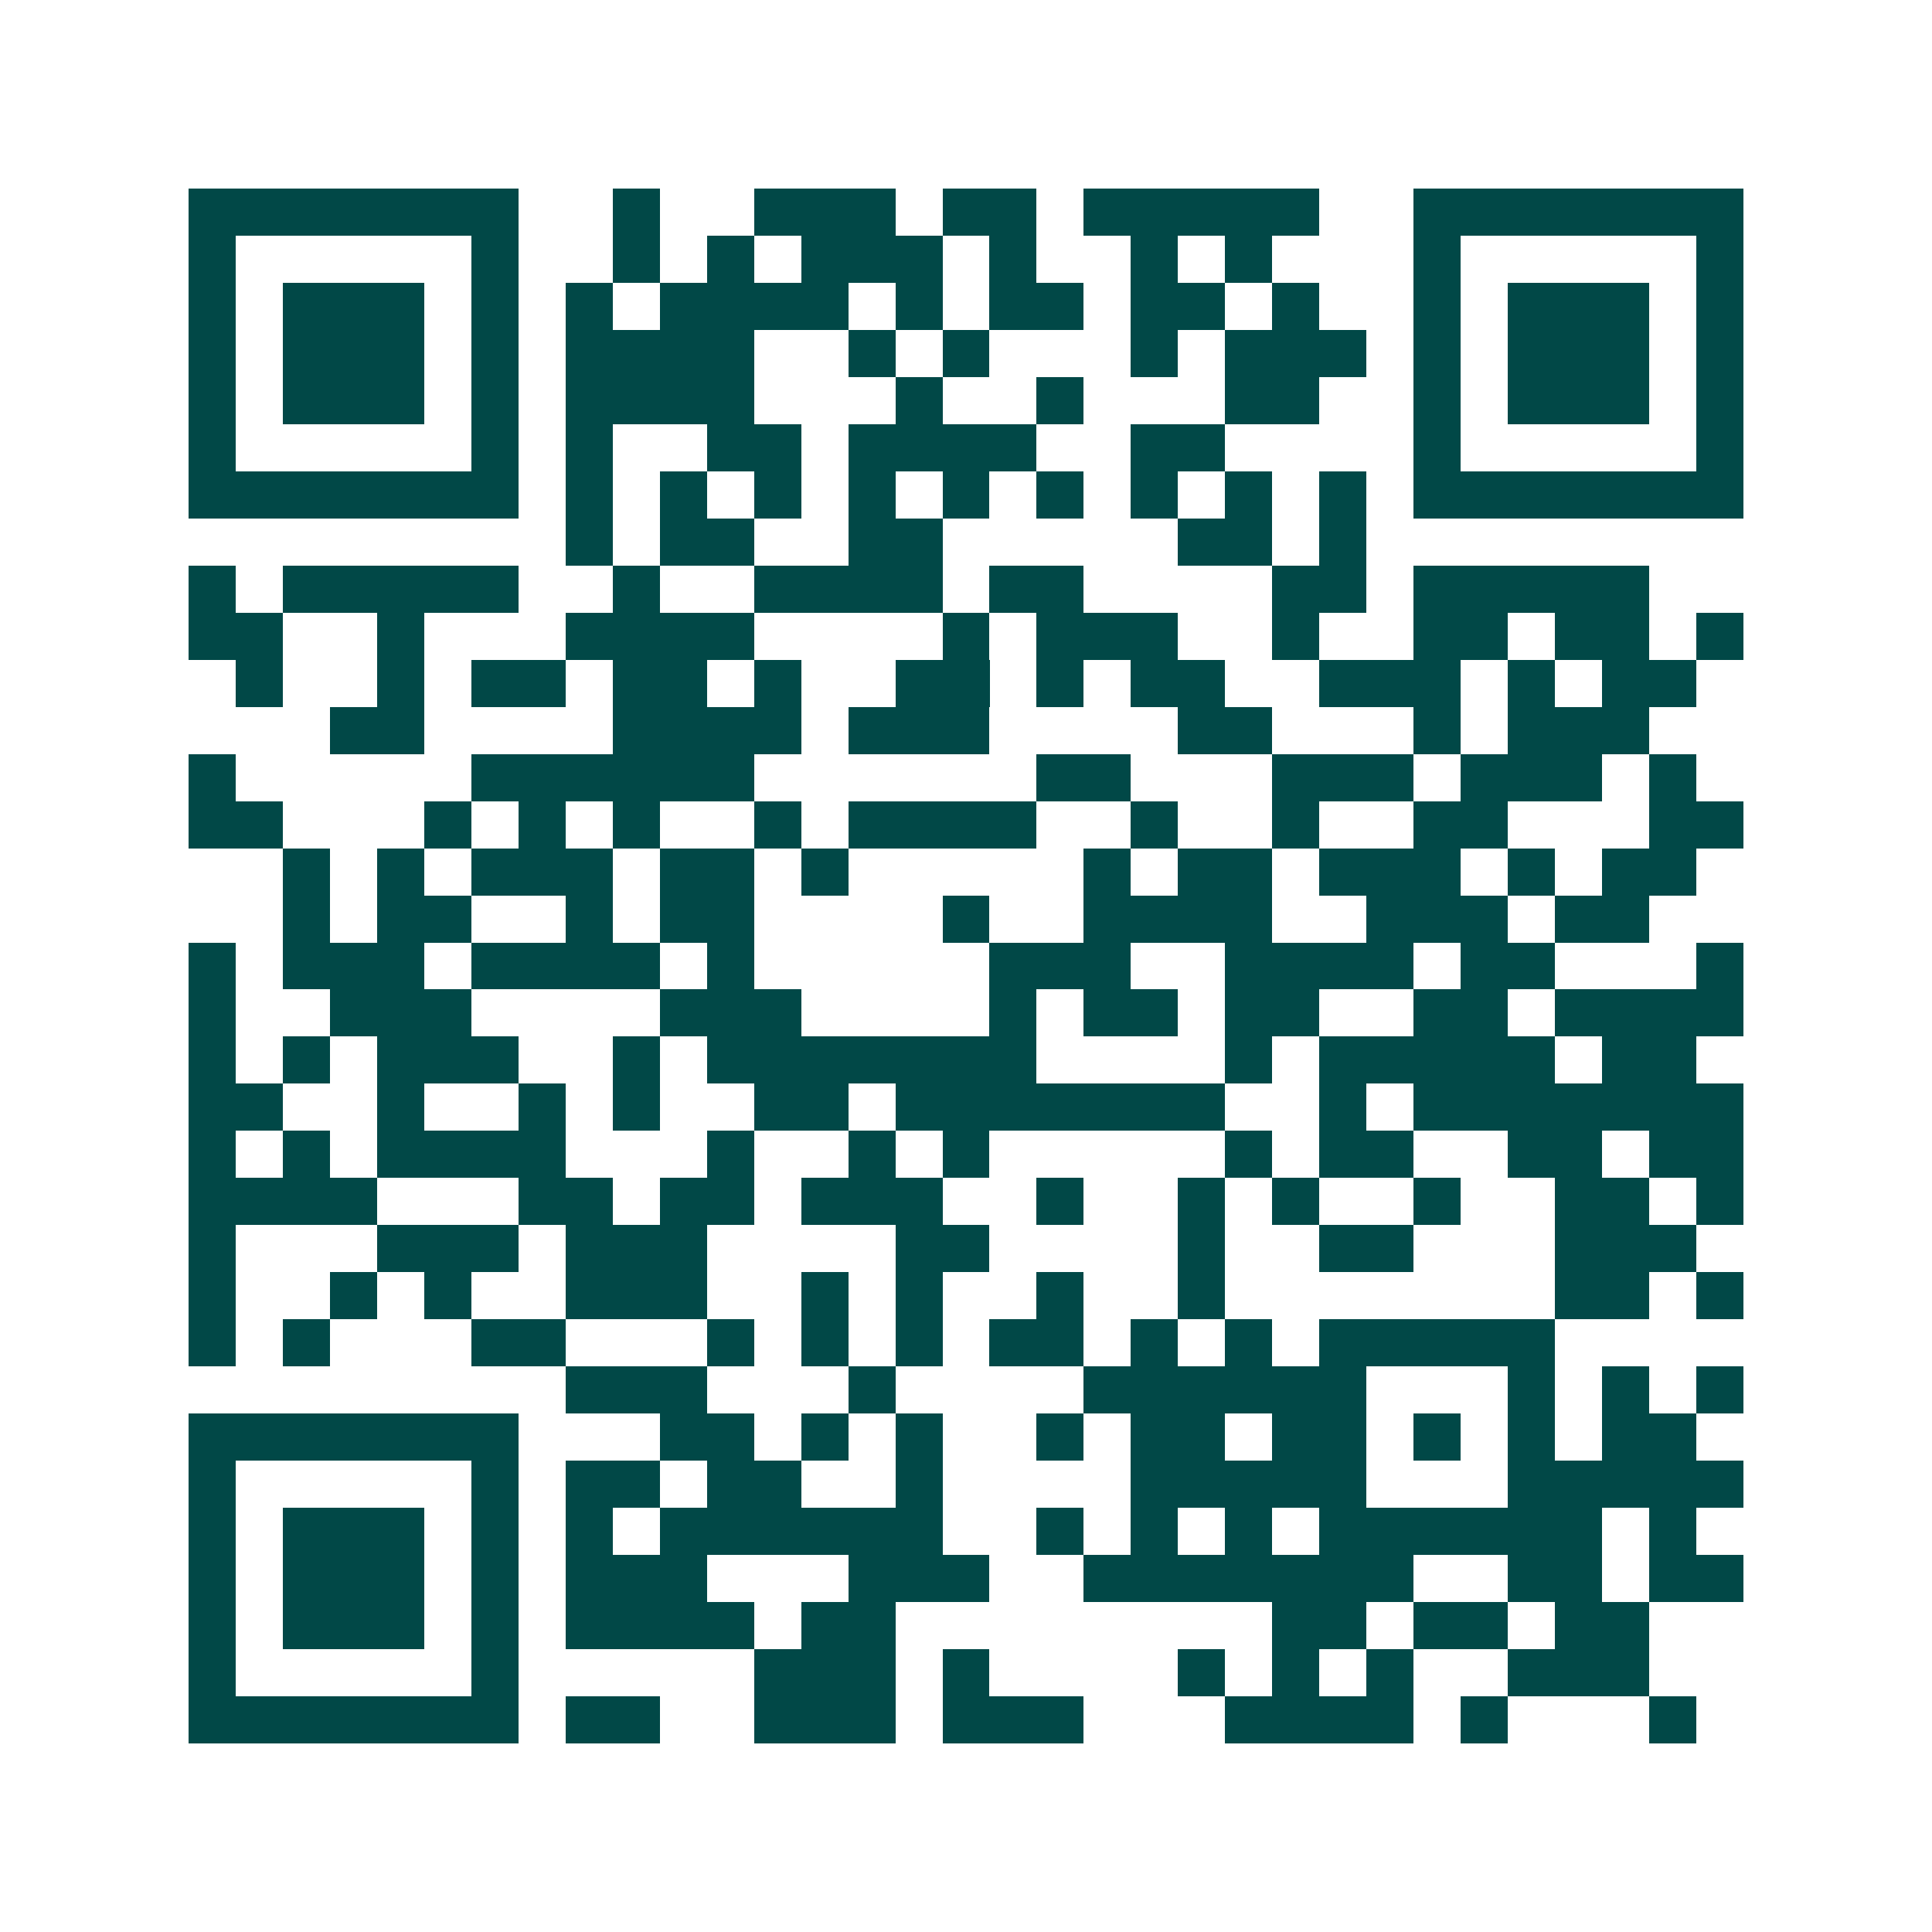 <svg xmlns="http://www.w3.org/2000/svg" width="200" height="200" viewBox="0 0 41 41" shape-rendering="crispEdges"><path fill="#ffffff" d="M0 0h41v41H0z"/><path stroke="#014847" d="M4 4.5h7m2 0h1m2 0h3m1 0h2m1 0h5m2 0h7M4 5.5h1m5 0h1m2 0h1m1 0h1m1 0h3m1 0h1m2 0h1m1 0h1m3 0h1m5 0h1M4 6.5h1m1 0h3m1 0h1m1 0h1m1 0h4m1 0h1m1 0h2m1 0h2m1 0h1m2 0h1m1 0h3m1 0h1M4 7.5h1m1 0h3m1 0h1m1 0h4m2 0h1m1 0h1m3 0h1m1 0h3m1 0h1m1 0h3m1 0h1M4 8.5h1m1 0h3m1 0h1m1 0h4m3 0h1m2 0h1m3 0h2m2 0h1m1 0h3m1 0h1M4 9.5h1m5 0h1m1 0h1m2 0h2m1 0h4m2 0h2m4 0h1m5 0h1M4 10.5h7m1 0h1m1 0h1m1 0h1m1 0h1m1 0h1m1 0h1m1 0h1m1 0h1m1 0h1m1 0h7M12 11.5h1m1 0h2m2 0h2m5 0h2m1 0h1M4 12.5h1m1 0h5m2 0h1m2 0h4m1 0h2m4 0h2m1 0h5M4 13.5h2m2 0h1m3 0h4m4 0h1m1 0h3m2 0h1m2 0h2m1 0h2m1 0h1M5 14.5h1m2 0h1m1 0h2m1 0h2m1 0h1m2 0h2m1 0h1m1 0h2m2 0h3m1 0h1m1 0h2M7 15.5h2m4 0h4m1 0h3m4 0h2m3 0h1m1 0h3M4 16.5h1m5 0h6m6 0h2m3 0h3m1 0h3m1 0h1M4 17.5h2m3 0h1m1 0h1m1 0h1m2 0h1m1 0h4m2 0h1m2 0h1m2 0h2m3 0h2M6 18.5h1m1 0h1m1 0h3m1 0h2m1 0h1m5 0h1m1 0h2m1 0h3m1 0h1m1 0h2M6 19.5h1m1 0h2m2 0h1m1 0h2m4 0h1m2 0h4m2 0h3m1 0h2M4 20.5h1m1 0h3m1 0h4m1 0h1m5 0h3m2 0h4m1 0h2m3 0h1M4 21.5h1m2 0h3m4 0h3m4 0h1m1 0h2m1 0h2m2 0h2m1 0h4M4 22.5h1m1 0h1m1 0h3m2 0h1m1 0h7m4 0h1m1 0h5m1 0h2M4 23.5h2m2 0h1m2 0h1m1 0h1m2 0h2m1 0h7m2 0h1m1 0h7M4 24.5h1m1 0h1m1 0h4m3 0h1m2 0h1m1 0h1m5 0h1m1 0h2m2 0h2m1 0h2M4 25.5h4m3 0h2m1 0h2m1 0h3m2 0h1m2 0h1m1 0h1m2 0h1m2 0h2m1 0h1M4 26.5h1m3 0h3m1 0h3m4 0h2m4 0h1m2 0h2m3 0h3M4 27.5h1m2 0h1m1 0h1m2 0h3m2 0h1m1 0h1m2 0h1m2 0h1m7 0h2m1 0h1M4 28.5h1m1 0h1m3 0h2m3 0h1m1 0h1m1 0h1m1 0h2m1 0h1m1 0h1m1 0h5M12 29.5h3m3 0h1m4 0h6m3 0h1m1 0h1m1 0h1M4 30.5h7m3 0h2m1 0h1m1 0h1m2 0h1m1 0h2m1 0h2m1 0h1m1 0h1m1 0h2M4 31.5h1m5 0h1m1 0h2m1 0h2m2 0h1m4 0h5m3 0h5M4 32.5h1m1 0h3m1 0h1m1 0h1m1 0h6m2 0h1m1 0h1m1 0h1m1 0h6m1 0h1M4 33.5h1m1 0h3m1 0h1m1 0h3m3 0h3m2 0h7m2 0h2m1 0h2M4 34.5h1m1 0h3m1 0h1m1 0h4m1 0h2m8 0h2m1 0h2m1 0h2M4 35.5h1m5 0h1m5 0h3m1 0h1m4 0h1m1 0h1m1 0h1m2 0h3M4 36.5h7m1 0h2m2 0h3m1 0h3m3 0h4m1 0h1m3 0h1"/></svg>
